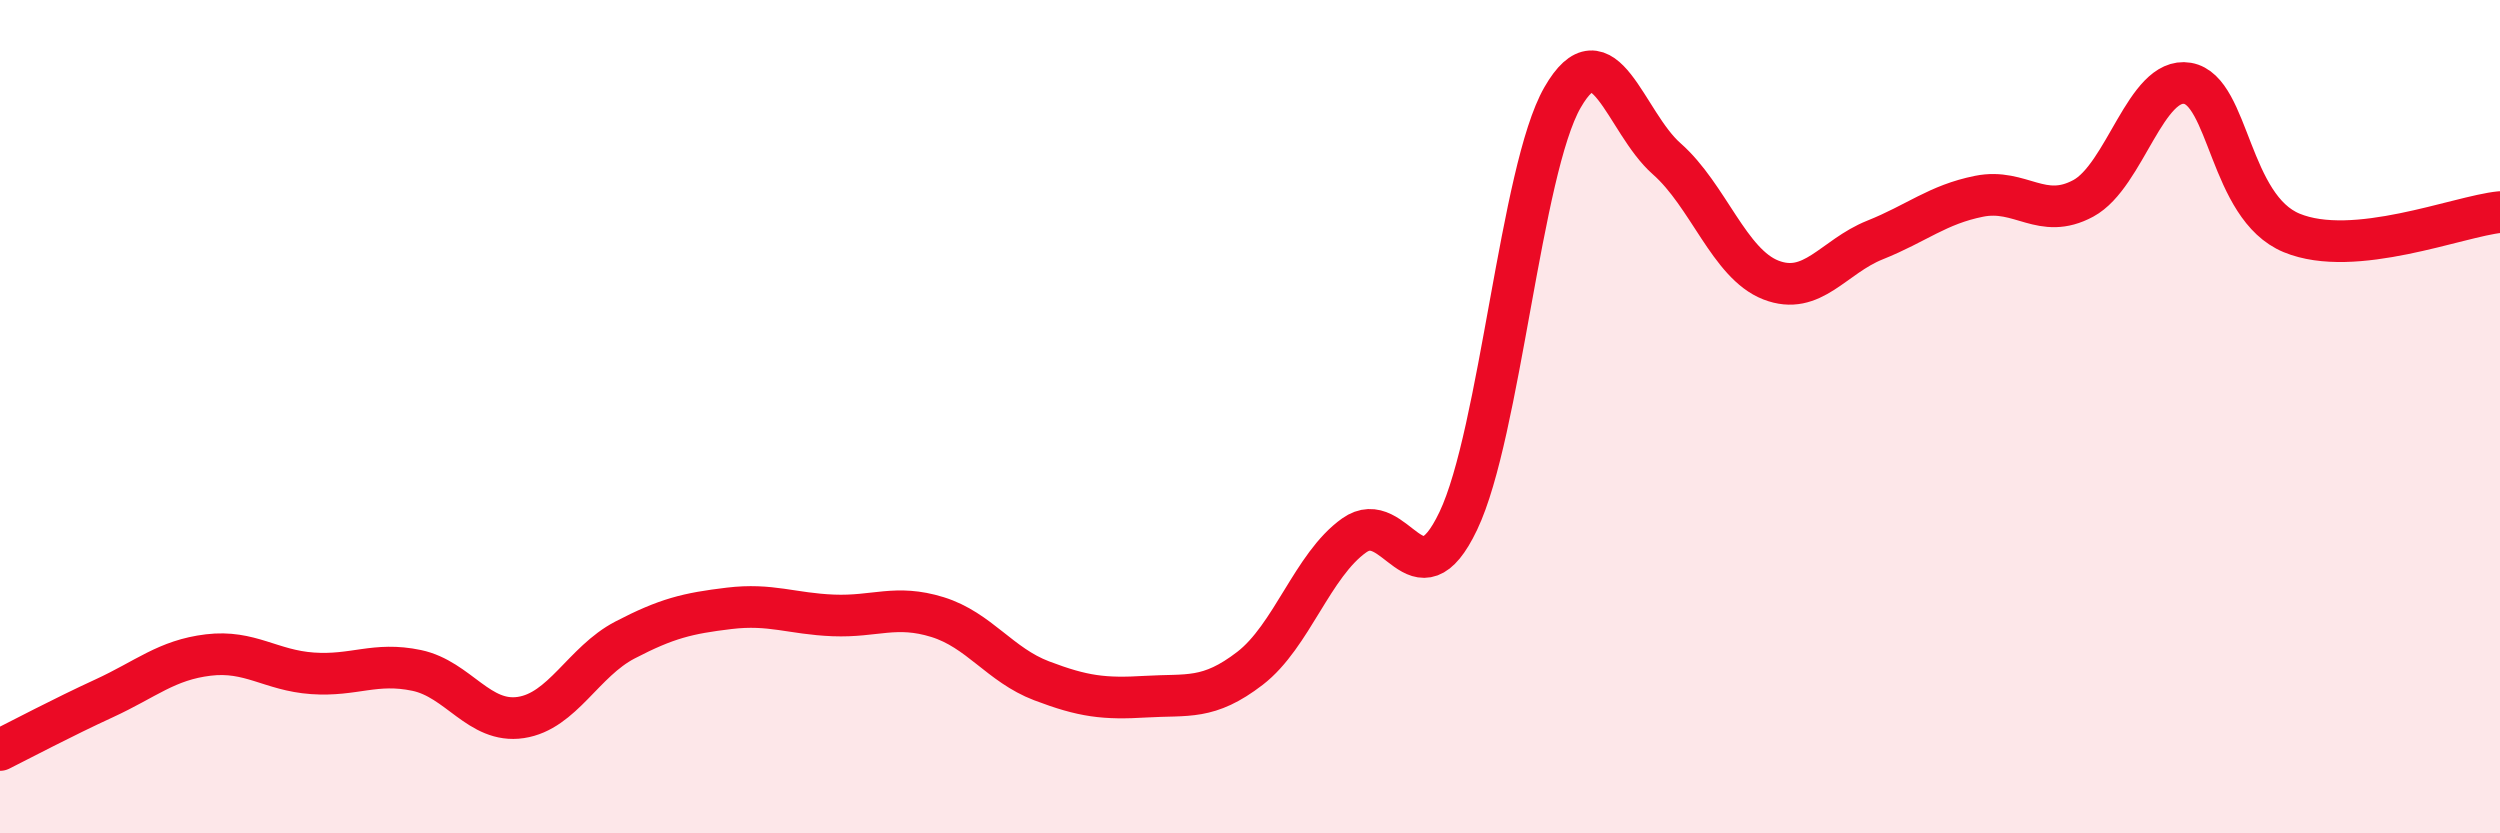 
    <svg width="60" height="20" viewBox="0 0 60 20" xmlns="http://www.w3.org/2000/svg">
      <path
        d="M 0,18 C 0.5,17.75 1.5,17.22 2.5,16.76 C 3.5,16.3 4,15.84 5,15.72 C 6,15.6 6.5,16.09 7.5,16.16 C 8.5,16.23 9,15.88 10,16.09 C 11,16.3 11.5,17.37 12.5,17.22 C 13.5,17.07 14,15.88 15,15.36 C 16,14.84 16.5,14.72 17.5,14.6 C 18.5,14.48 19,14.73 20,14.77 C 21,14.81 21.5,14.5 22.5,14.81 C 23.5,15.12 24,15.96 25,16.34 C 26,16.72 26.5,16.78 27.5,16.72 C 28.5,16.66 29,16.81 30,16.04 C 31,15.27 31.5,13.56 32.5,12.85 C 33.5,12.14 34,14.6 35,12.5 C 36,10.4 36.5,4.08 37.5,2.34 C 38.5,0.6 39,2.93 40,3.81 C 41,4.69 41.5,6.33 42.5,6.72 C 43.5,7.11 44,6.16 45,5.76 C 46,5.36 46.5,4.91 47.5,4.71 C 48.5,4.51 49,5.3 50,4.76 C 51,4.22 51.5,1.83 52.5,2 C 53.5,2.17 53.5,4.97 55,5.59 C 56.5,6.21 59,5.19 60,5.09L60 20L0 20Z"
        fill="#EB0A25"
        opacity="0.1"
        stroke-linecap="round"
        stroke-linejoin="round"
      />
      <path
        d="M 0,18 C 0.5,17.75 1.5,17.22 2.5,16.76 C 3.5,16.3 4,15.84 5,15.72 C 6,15.6 6.5,16.09 7.5,16.16 C 8.5,16.23 9,15.88 10,16.09 C 11,16.3 11.5,17.37 12.5,17.22 C 13.5,17.07 14,15.88 15,15.36 C 16,14.84 16.5,14.72 17.5,14.6 C 18.5,14.48 19,14.73 20,14.77 C 21,14.81 21.5,14.5 22.5,14.81 C 23.5,15.12 24,15.96 25,16.34 C 26,16.72 26.5,16.78 27.5,16.72 C 28.5,16.66 29,16.81 30,16.04 C 31,15.27 31.5,13.56 32.5,12.85 C 33.5,12.14 34,14.6 35,12.5 C 36,10.4 36.5,4.08 37.5,2.34 C 38.5,0.6 39,2.93 40,3.81 C 41,4.69 41.5,6.33 42.5,6.72 C 43.5,7.11 44,6.16 45,5.76 C 46,5.36 46.5,4.91 47.5,4.71 C 48.5,4.51 49,5.3 50,4.76 C 51,4.22 51.5,1.83 52.5,2 C 53.5,2.17 53.5,4.97 55,5.59 C 56.5,6.21 59,5.19 60,5.09"
        stroke="#EB0A25"
        stroke-width="1"
        fill="none"
        stroke-linecap="round"
        stroke-linejoin="round"
      />
    </svg>
  